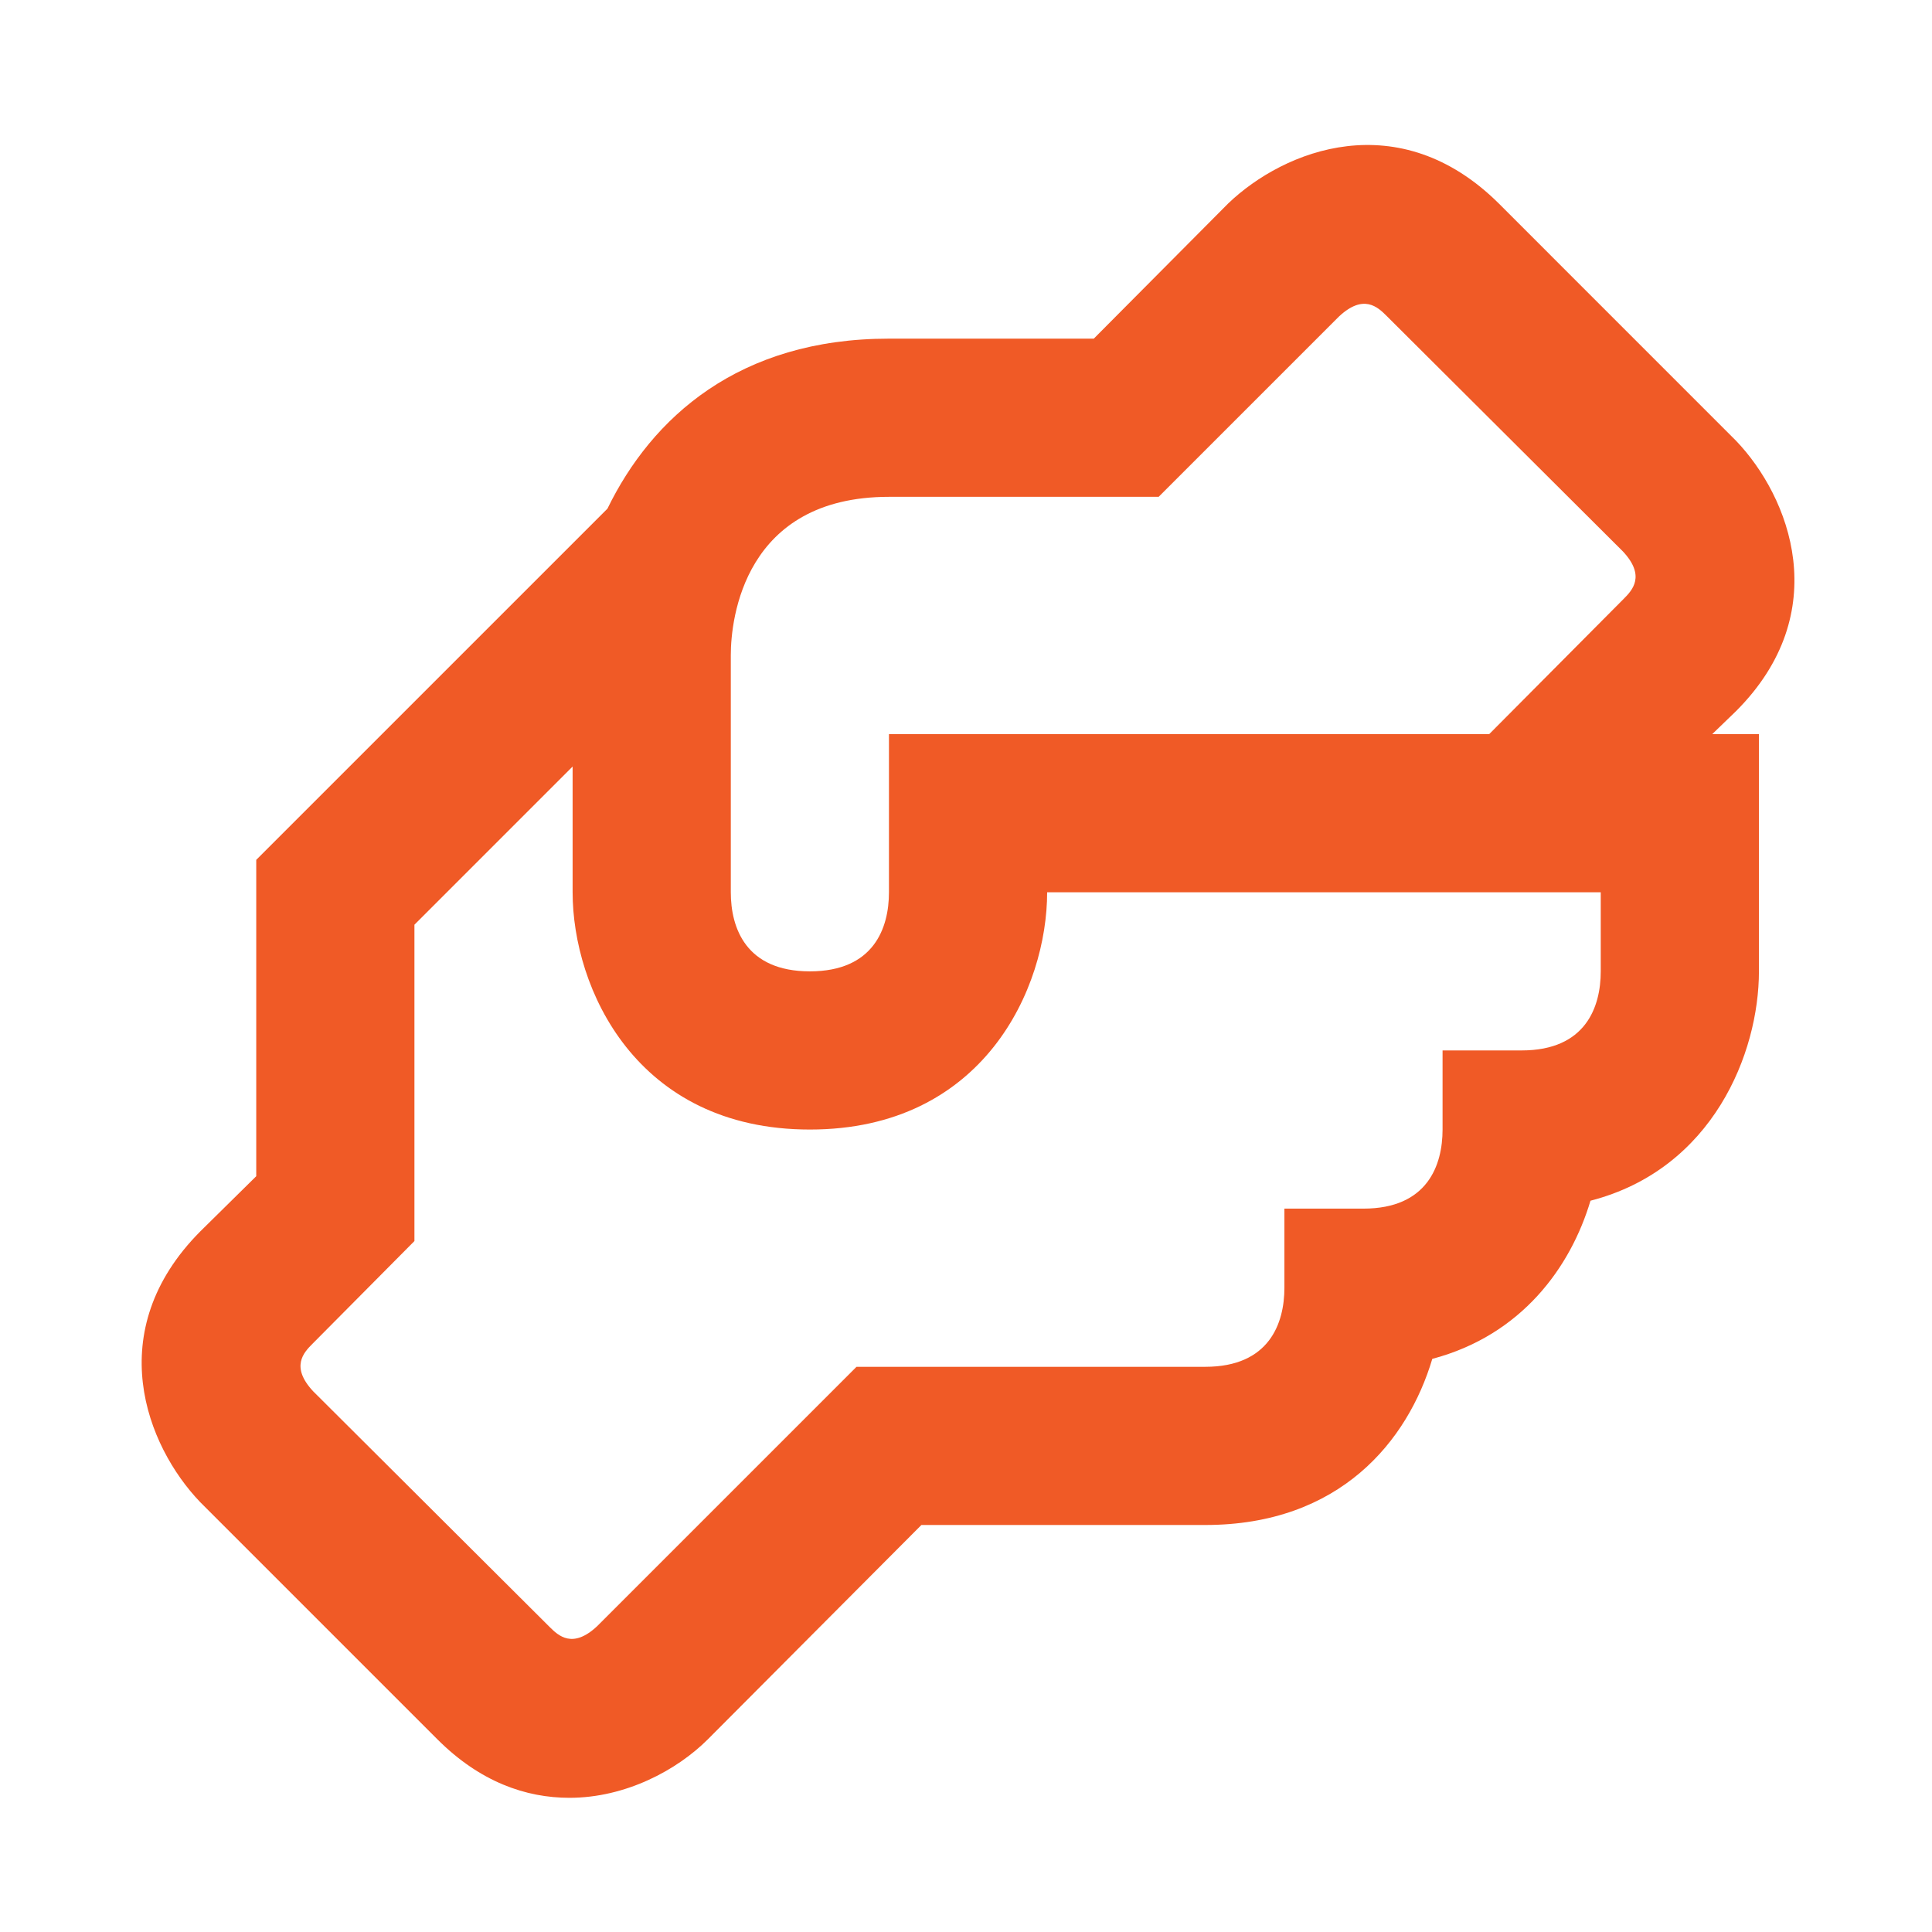 <svg xmlns="http://www.w3.org/2000/svg" width="57" height="57" viewBox="0 0 57 57" fill="none"><path d="M51.217 20.982C54.134 18.065 52.804 14.658 51.217 13.002L44.217 6.001C41.277 3.085 37.894 4.415 36.237 6.001L32.27 9.991H26.227C21.794 9.991 19.227 12.325 17.921 15.008L7.56 25.368V34.702L5.904 36.335C2.987 39.275 4.317 42.658 5.904 44.315L12.904 51.315C14.164 52.575 15.517 53.041 16.8 53.041C18.457 53.041 19.974 52.225 20.884 51.315L27.184 44.992H35.56C39.527 44.992 41.534 42.518 42.257 40.091C44.894 39.392 46.34 37.385 46.924 35.425C50.541 34.492 51.894 31.061 51.894 28.658V21.658H50.517L51.217 20.982ZM47.227 28.658C47.227 29.708 46.784 30.991 44.894 30.991H42.56V33.325C42.56 34.375 42.117 35.658 40.227 35.658H37.894V37.992C37.894 39.041 37.45 40.325 35.56 40.325H25.27L17.617 47.978C16.894 48.655 16.474 48.258 16.217 48.002L9.24 41.048C8.564 40.325 8.96 39.905 9.217 39.648L12.227 36.615V27.282L16.894 22.615V26.325C16.894 29.148 18.761 33.325 23.894 33.325C29.027 33.325 30.894 29.148 30.894 26.325H47.227V28.658ZM47.904 17.668L43.937 21.658H26.227V26.325C26.227 27.375 25.784 28.658 23.894 28.658C22.004 28.658 21.561 27.375 21.561 26.325V19.325C21.561 18.252 21.957 14.658 26.227 14.658H34.184L39.504 9.338C40.227 8.661 40.647 9.058 40.904 9.315L47.88 16.268C48.557 16.991 48.16 17.412 47.904 17.668Z" fill="#F05A26"></path></svg>
